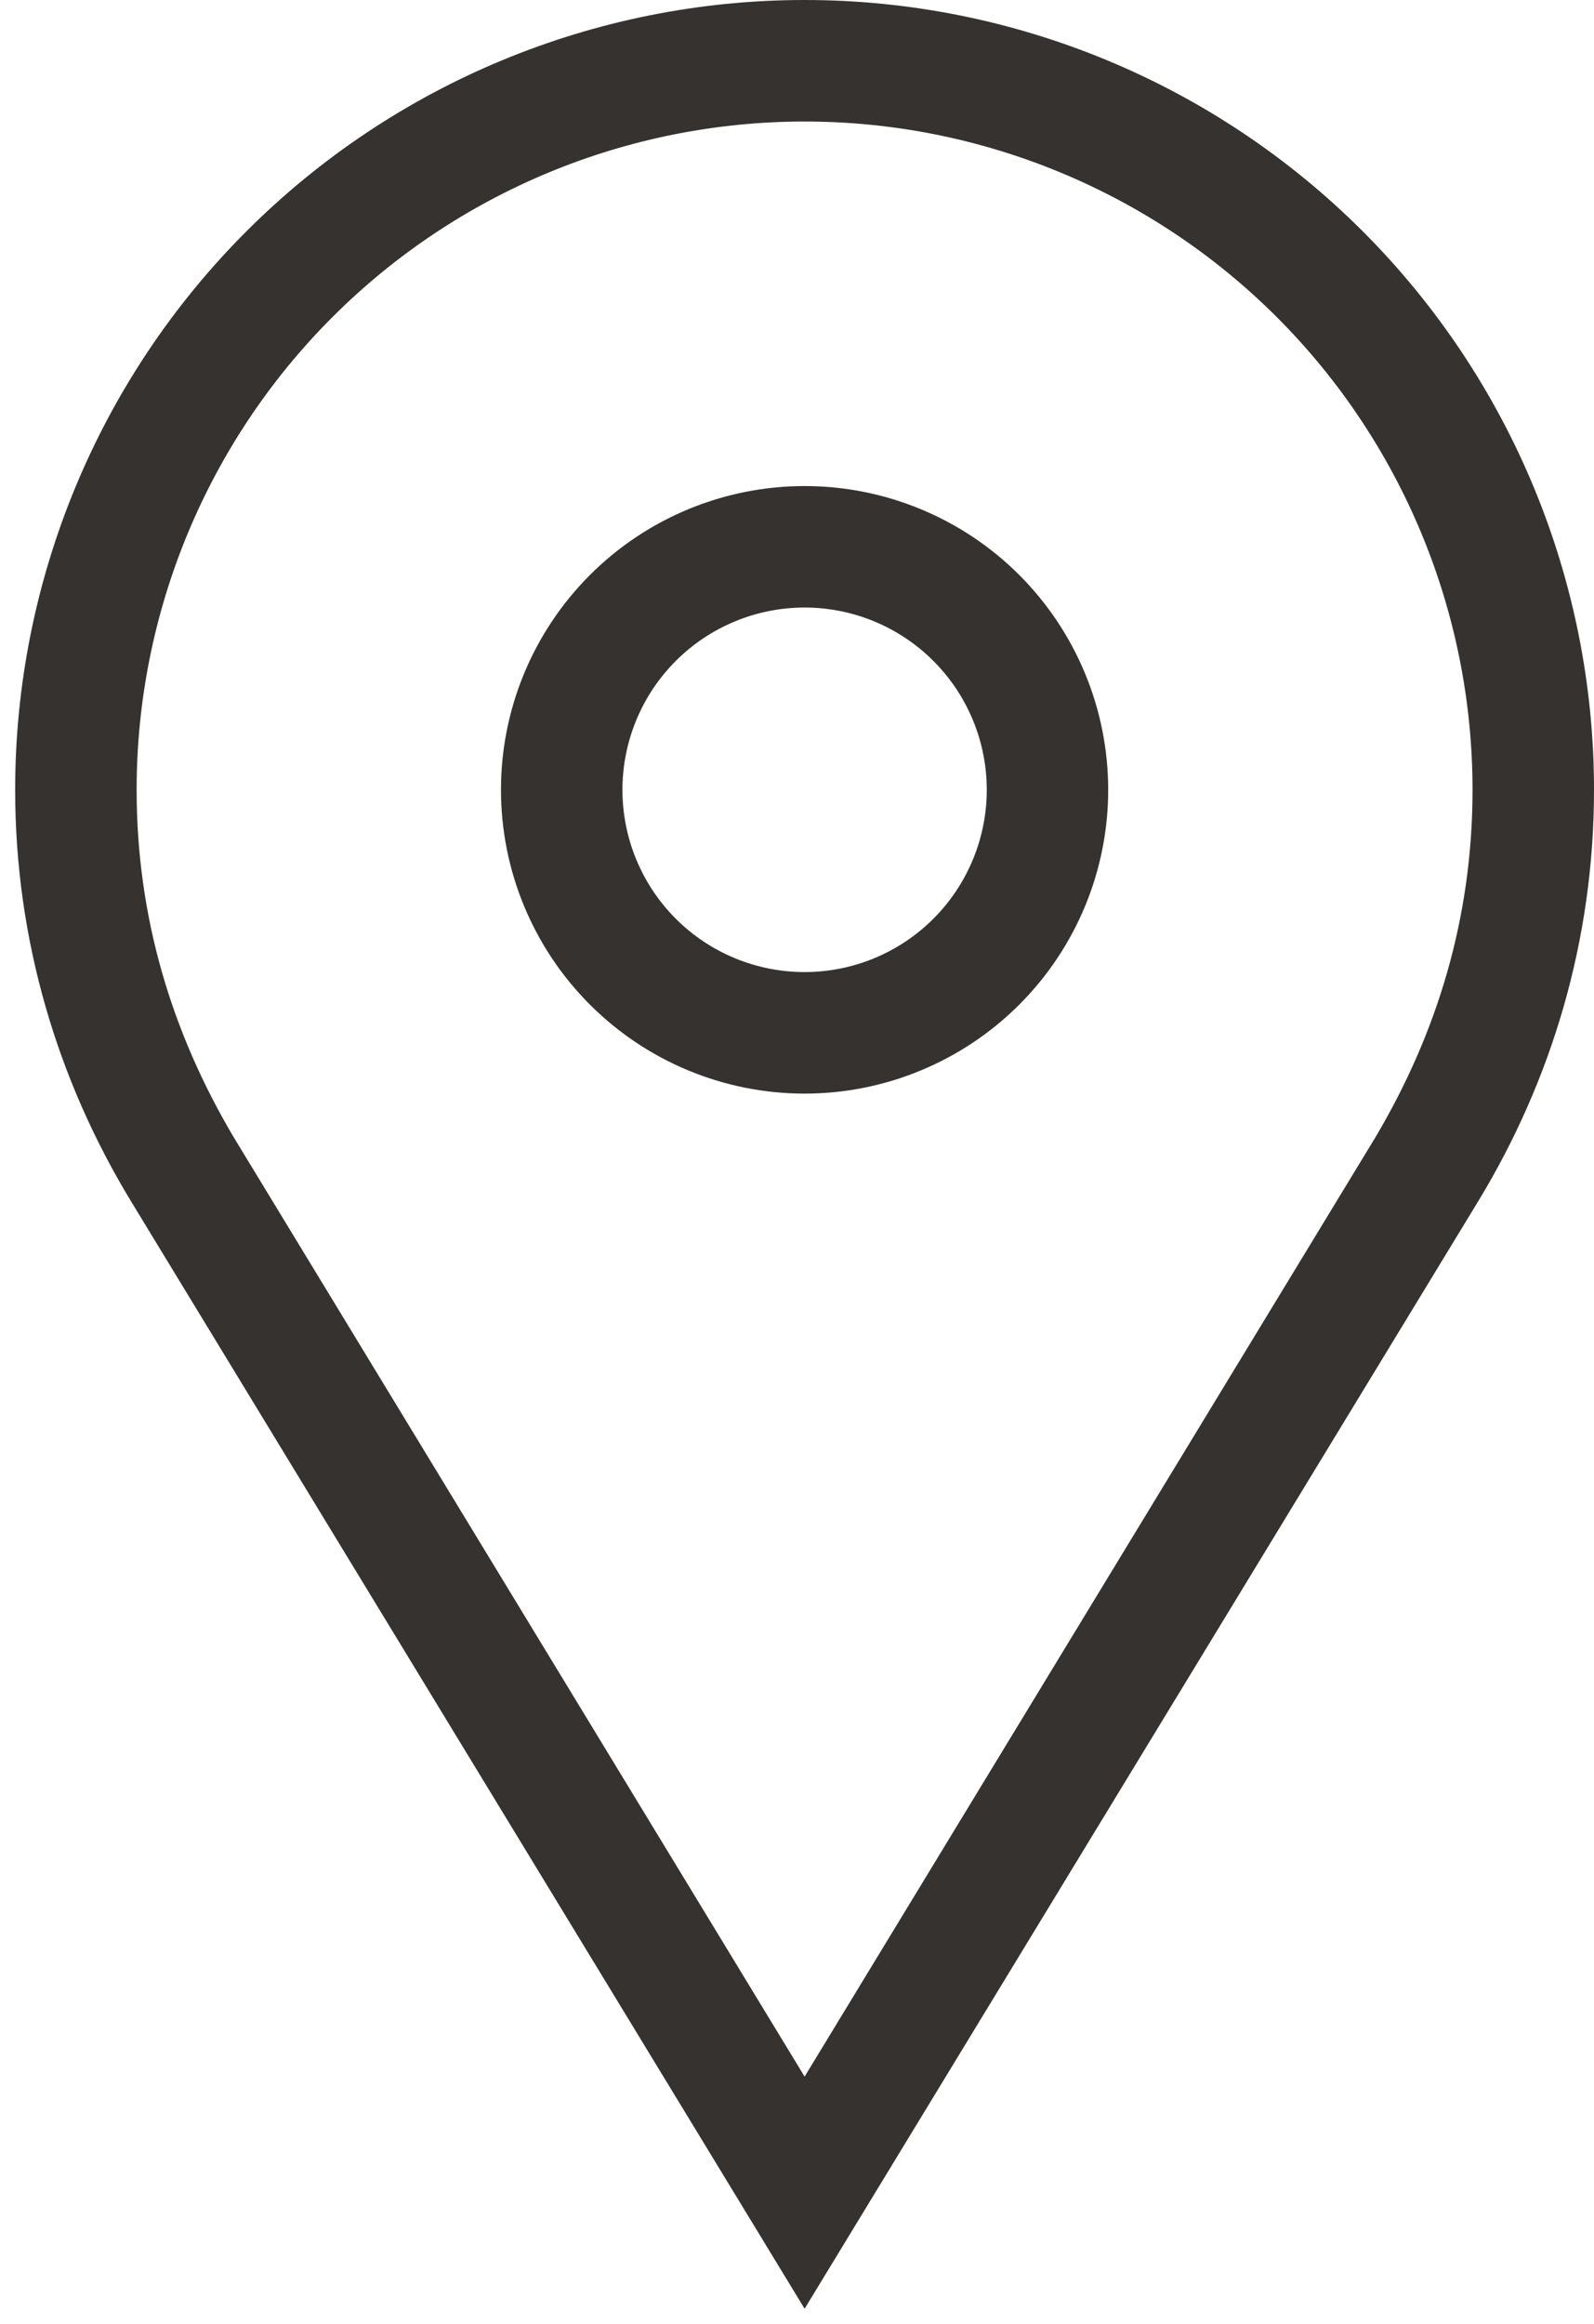 <svg width="35" height="51" viewBox="0 0 35 51" fill="none" xmlns="http://www.w3.org/2000/svg">
<path d="M17.667 10.667C19.435 10.667 21.13 11.369 22.381 12.619C23.631 13.87 24.333 15.565 24.333 17.333C24.333 18.209 24.161 19.076 23.826 19.885C23.491 20.693 23 21.428 22.381 22.047C21.762 22.666 21.027 23.157 20.218 23.492C19.409 23.828 18.542 24 17.667 24C15.899 24 14.203 23.298 12.953 22.047C11.702 20.797 11 19.101 11 17.333C11 15.565 11.702 13.87 12.953 12.619C14.203 11.369 15.899 10.667 17.667 10.667ZM17.667 13.333C16.606 13.333 15.588 13.755 14.838 14.505C14.088 15.255 13.667 16.273 13.667 17.333C13.667 18.394 14.088 19.412 14.838 20.162C15.588 20.912 16.606 21.333 17.667 21.333C18.727 21.333 19.745 20.912 20.495 20.162C21.245 19.412 21.667 18.394 21.667 17.333C21.667 16.273 21.245 15.255 20.495 14.505C19.745 13.755 18.727 13.333 17.667 13.333ZM5.133 24.96L17.667 45.573L30.2 24.96C31.56 22.667 32.333 20.133 32.333 17.333C32.333 13.444 30.788 9.713 28.038 6.962C25.287 4.212 21.556 2.667 17.667 2.667C13.777 2.667 10.046 4.212 7.296 6.962C4.545 9.713 3 13.444 3 17.333C3 20.133 3.773 22.667 5.133 24.96ZM32.467 26.347L17.667 50.667L2.867 26.347C1.267 23.707 0.333 20.64 0.333 17.333C0.333 12.736 2.159 8.327 5.41 5.077C8.661 1.826 13.07 0 17.667 0C22.264 0 26.672 1.826 29.923 5.077C33.174 8.327 35 12.736 35 17.333C35 20.64 34.067 23.707 32.467 26.347Z" fill="#35322F"/>
</svg>
